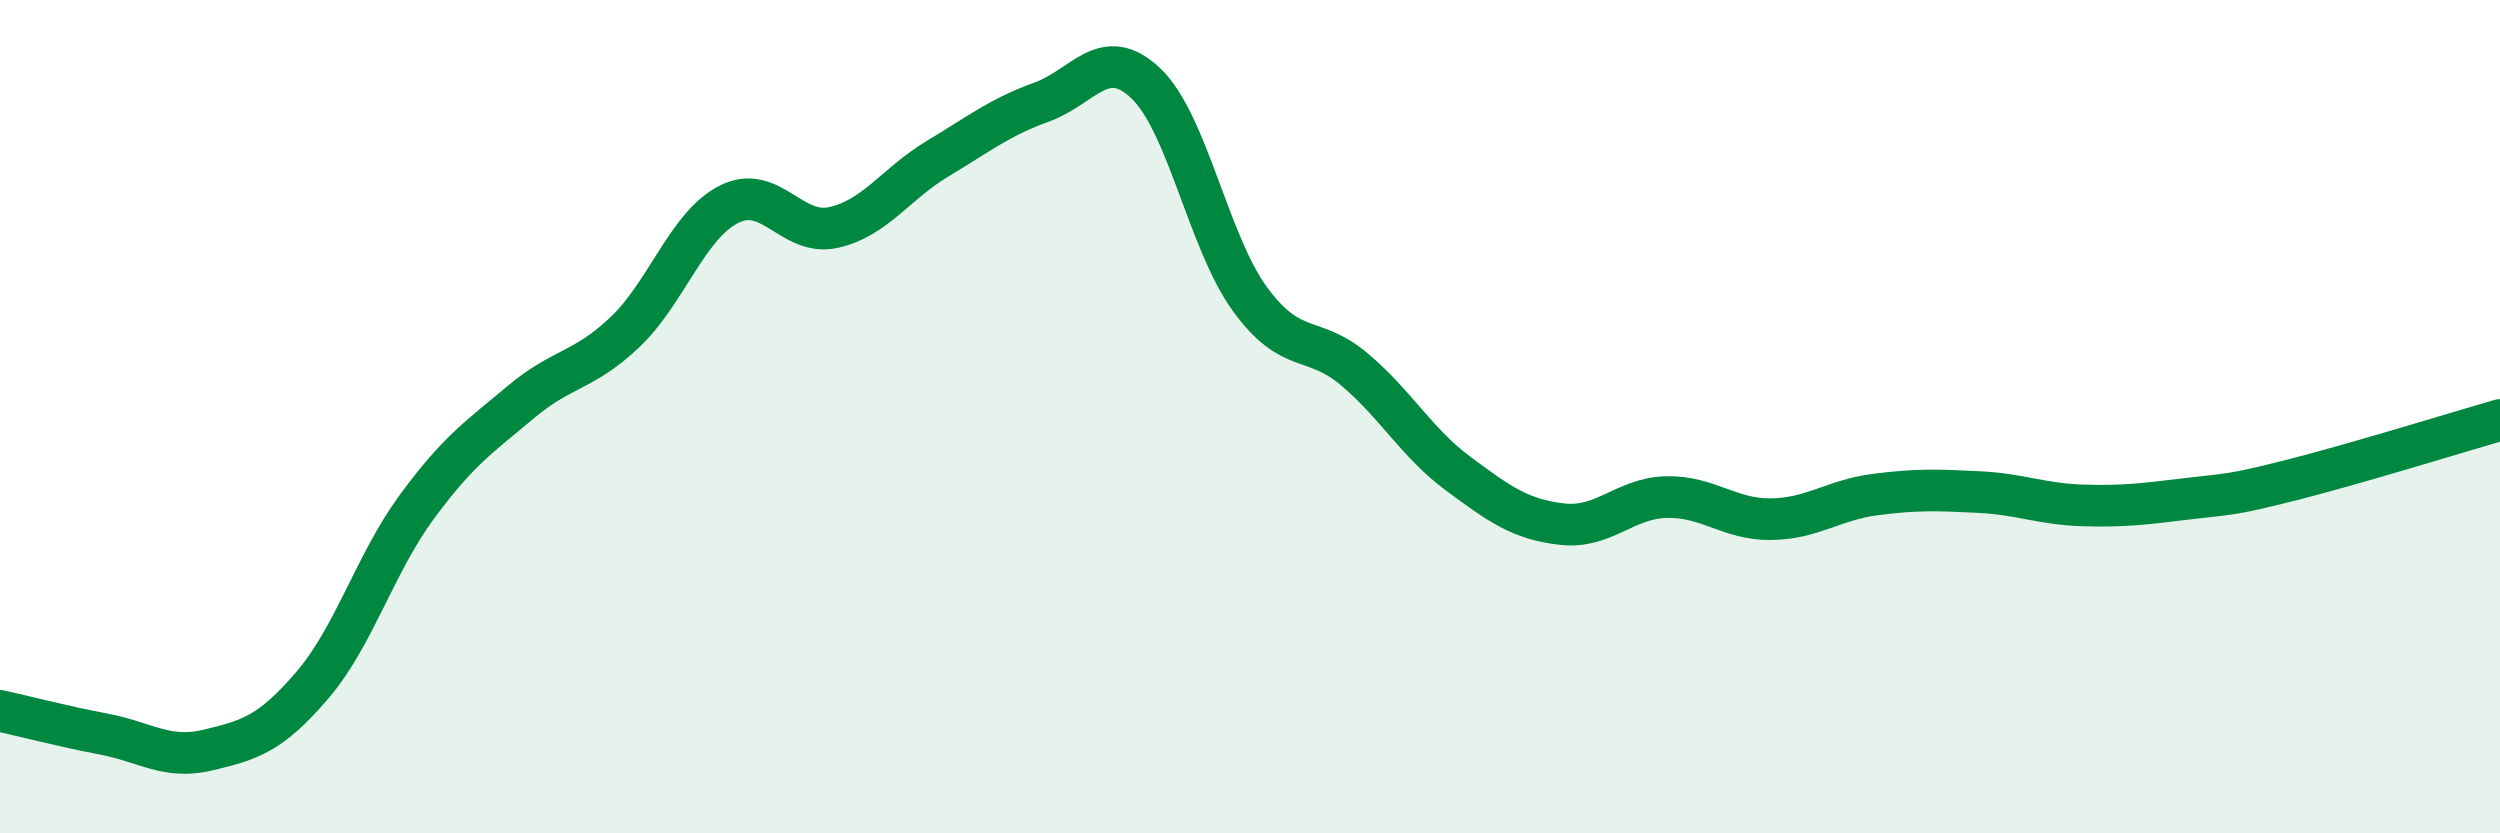 
    <svg width="60" height="20" viewBox="0 0 60 20" xmlns="http://www.w3.org/2000/svg">
      <path
        d="M 0,17.06 C 0.5,17.17 1.5,17.43 2.5,17.62 C 3.5,17.81 4,18.24 5,18 C 6,17.76 6.5,17.61 7.5,16.44 C 8.5,15.27 9,13.53 10,12.17 C 11,10.81 11.5,10.49 12.5,9.65 C 13.5,8.81 14,8.92 15,7.97 C 16,7.02 16.5,5.4 17.5,4.9 C 18.5,4.4 19,5.68 20,5.46 C 21,5.24 21.5,4.41 22.5,3.81 C 23.5,3.21 24,2.81 25,2.45 C 26,2.09 26.5,1.05 27.5,2 C 28.5,2.95 29,5.81 30,7.18 C 31,8.55 31.5,8.02 32.5,8.86 C 33.5,9.7 34,10.63 35,11.37 C 36,12.11 36.5,12.47 37.5,12.58 C 38.5,12.69 39,11.95 40,11.93 C 41,11.91 41.5,12.47 42.5,12.46 C 43.5,12.45 44,12 45,11.87 C 46,11.74 46.5,11.76 47.5,11.81 C 48.5,11.86 49,12.1 50,12.13 C 51,12.16 51.5,12.09 52.5,11.97 C 53.5,11.85 53.5,11.9 55,11.52 C 56.5,11.14 59,10.37 60,10.08L60 20L0 20Z"
        fill="#008740"
        opacity="0.1"
        stroke-linecap="round"
        stroke-linejoin="round"
      />
      <path
        d="M 0,17.06 C 0.5,17.17 1.5,17.43 2.5,17.62 C 3.5,17.81 4,18.24 5,18 C 6,17.76 6.5,17.61 7.5,16.44 C 8.5,15.27 9,13.53 10,12.17 C 11,10.81 11.5,10.49 12.5,9.65 C 13.5,8.81 14,8.92 15,7.97 C 16,7.02 16.5,5.4 17.5,4.9 C 18.5,4.4 19,5.68 20,5.46 C 21,5.24 21.5,4.41 22.5,3.81 C 23.5,3.21 24,2.81 25,2.45 C 26,2.09 26.5,1.05 27.5,2 C 28.5,2.95 29,5.81 30,7.18 C 31,8.55 31.5,8.02 32.5,8.86 C 33.5,9.7 34,10.63 35,11.37 C 36,12.11 36.5,12.47 37.5,12.58 C 38.5,12.69 39,11.95 40,11.93 C 41,11.91 41.5,12.47 42.5,12.46 C 43.5,12.45 44,12 45,11.87 C 46,11.74 46.5,11.76 47.5,11.81 C 48.5,11.86 49,12.1 50,12.13 C 51,12.16 51.5,12.09 52.5,11.97 C 53.5,11.85 53.5,11.9 55,11.52 C 56.5,11.14 59,10.37 60,10.08"
        stroke="#008740"
        stroke-width="1"
        fill="none"
        stroke-linecap="round"
        stroke-linejoin="round"
      />
    </svg>
  